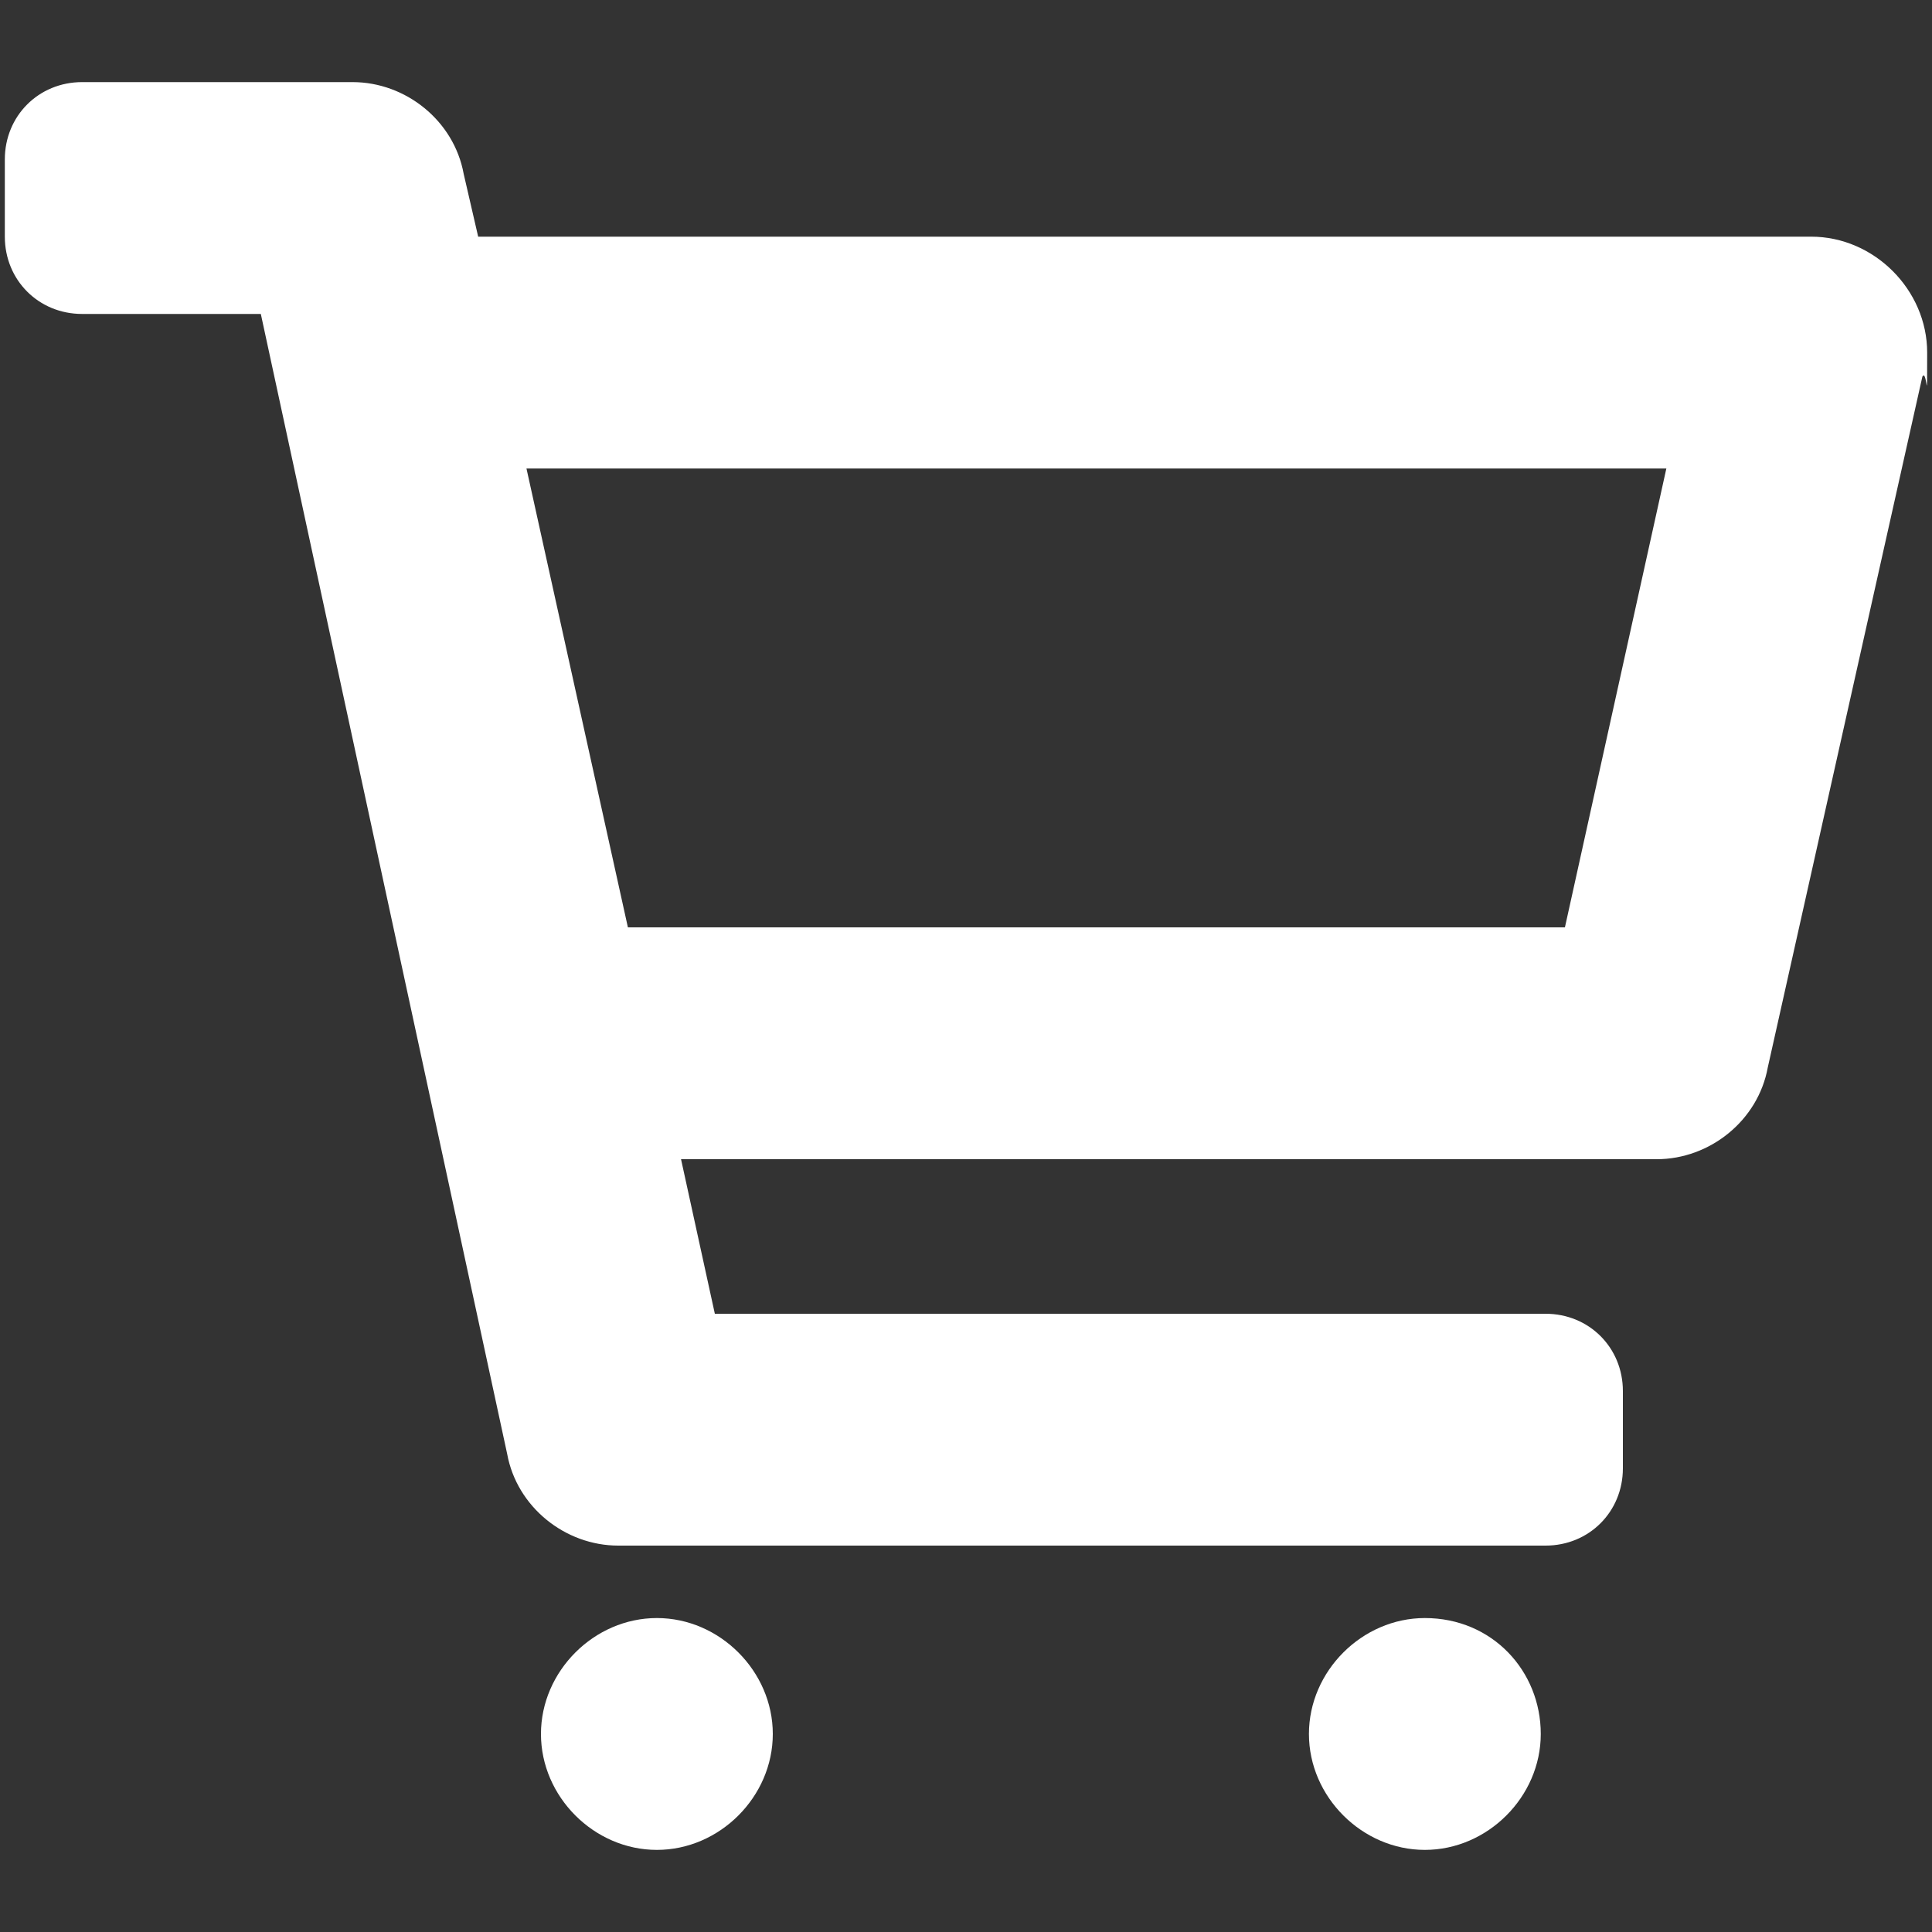 <?xml version="1.0" encoding="UTF-8"?>
<svg id="Calque_1" data-name="Calque 1" xmlns="http://www.w3.org/2000/svg" version="1.1" viewBox="0 0 40 40">
  <rect x="0" y="0" width="40" height="40" fill="#333333" stroke="none"/>
  <defs>
    <style>
      .cls-1 {
        fill: #fff;
        stroke-width: 0px;
      }
    </style>
  </defs>
  <path id="Tracé_4182" data-name="Tracé 4182" class="cls-1" d="M16,35.9c0,1.3-1.1,2.4-2.4,2.4s-2.4-1.1-2.4-2.4,1.1-2.4,2.4-2.4,2.4,1.1,2.4,2.4M29.5,33.5c-1.3,0-2.4,1.1-2.4,2.4s1.1,2.4,2.4,2.4,2.4-1.1,2.4-2.4-1-2.4-2.4-2.4M39.8,7.8l-3.2,14.3c-.2,1.1-1.2,1.9-2.3,1.9H14.1l.7,3.2h17.2c.9,0,1.6.7,1.6,1.6v1.6c0,.9-.7,1.6-1.6,1.6H12.8c-1.1,0-2.1-.8-2.3-1.9L5.4,6.5H1.7c-.9,0-1.6-.7-1.6-1.6v-1.6C.1,2.4.8,1.7,1.7,1.7h5.6c1.1,0,2.1.8,2.3,1.9l.3,1.3h27.6c1.3,0,2.4,1.1,2.4,2.4s0,.3-.1.5M34.5,9.7H10.9l2.1,9.5h19.4l2.1-9.5Z"/>
</svg>
